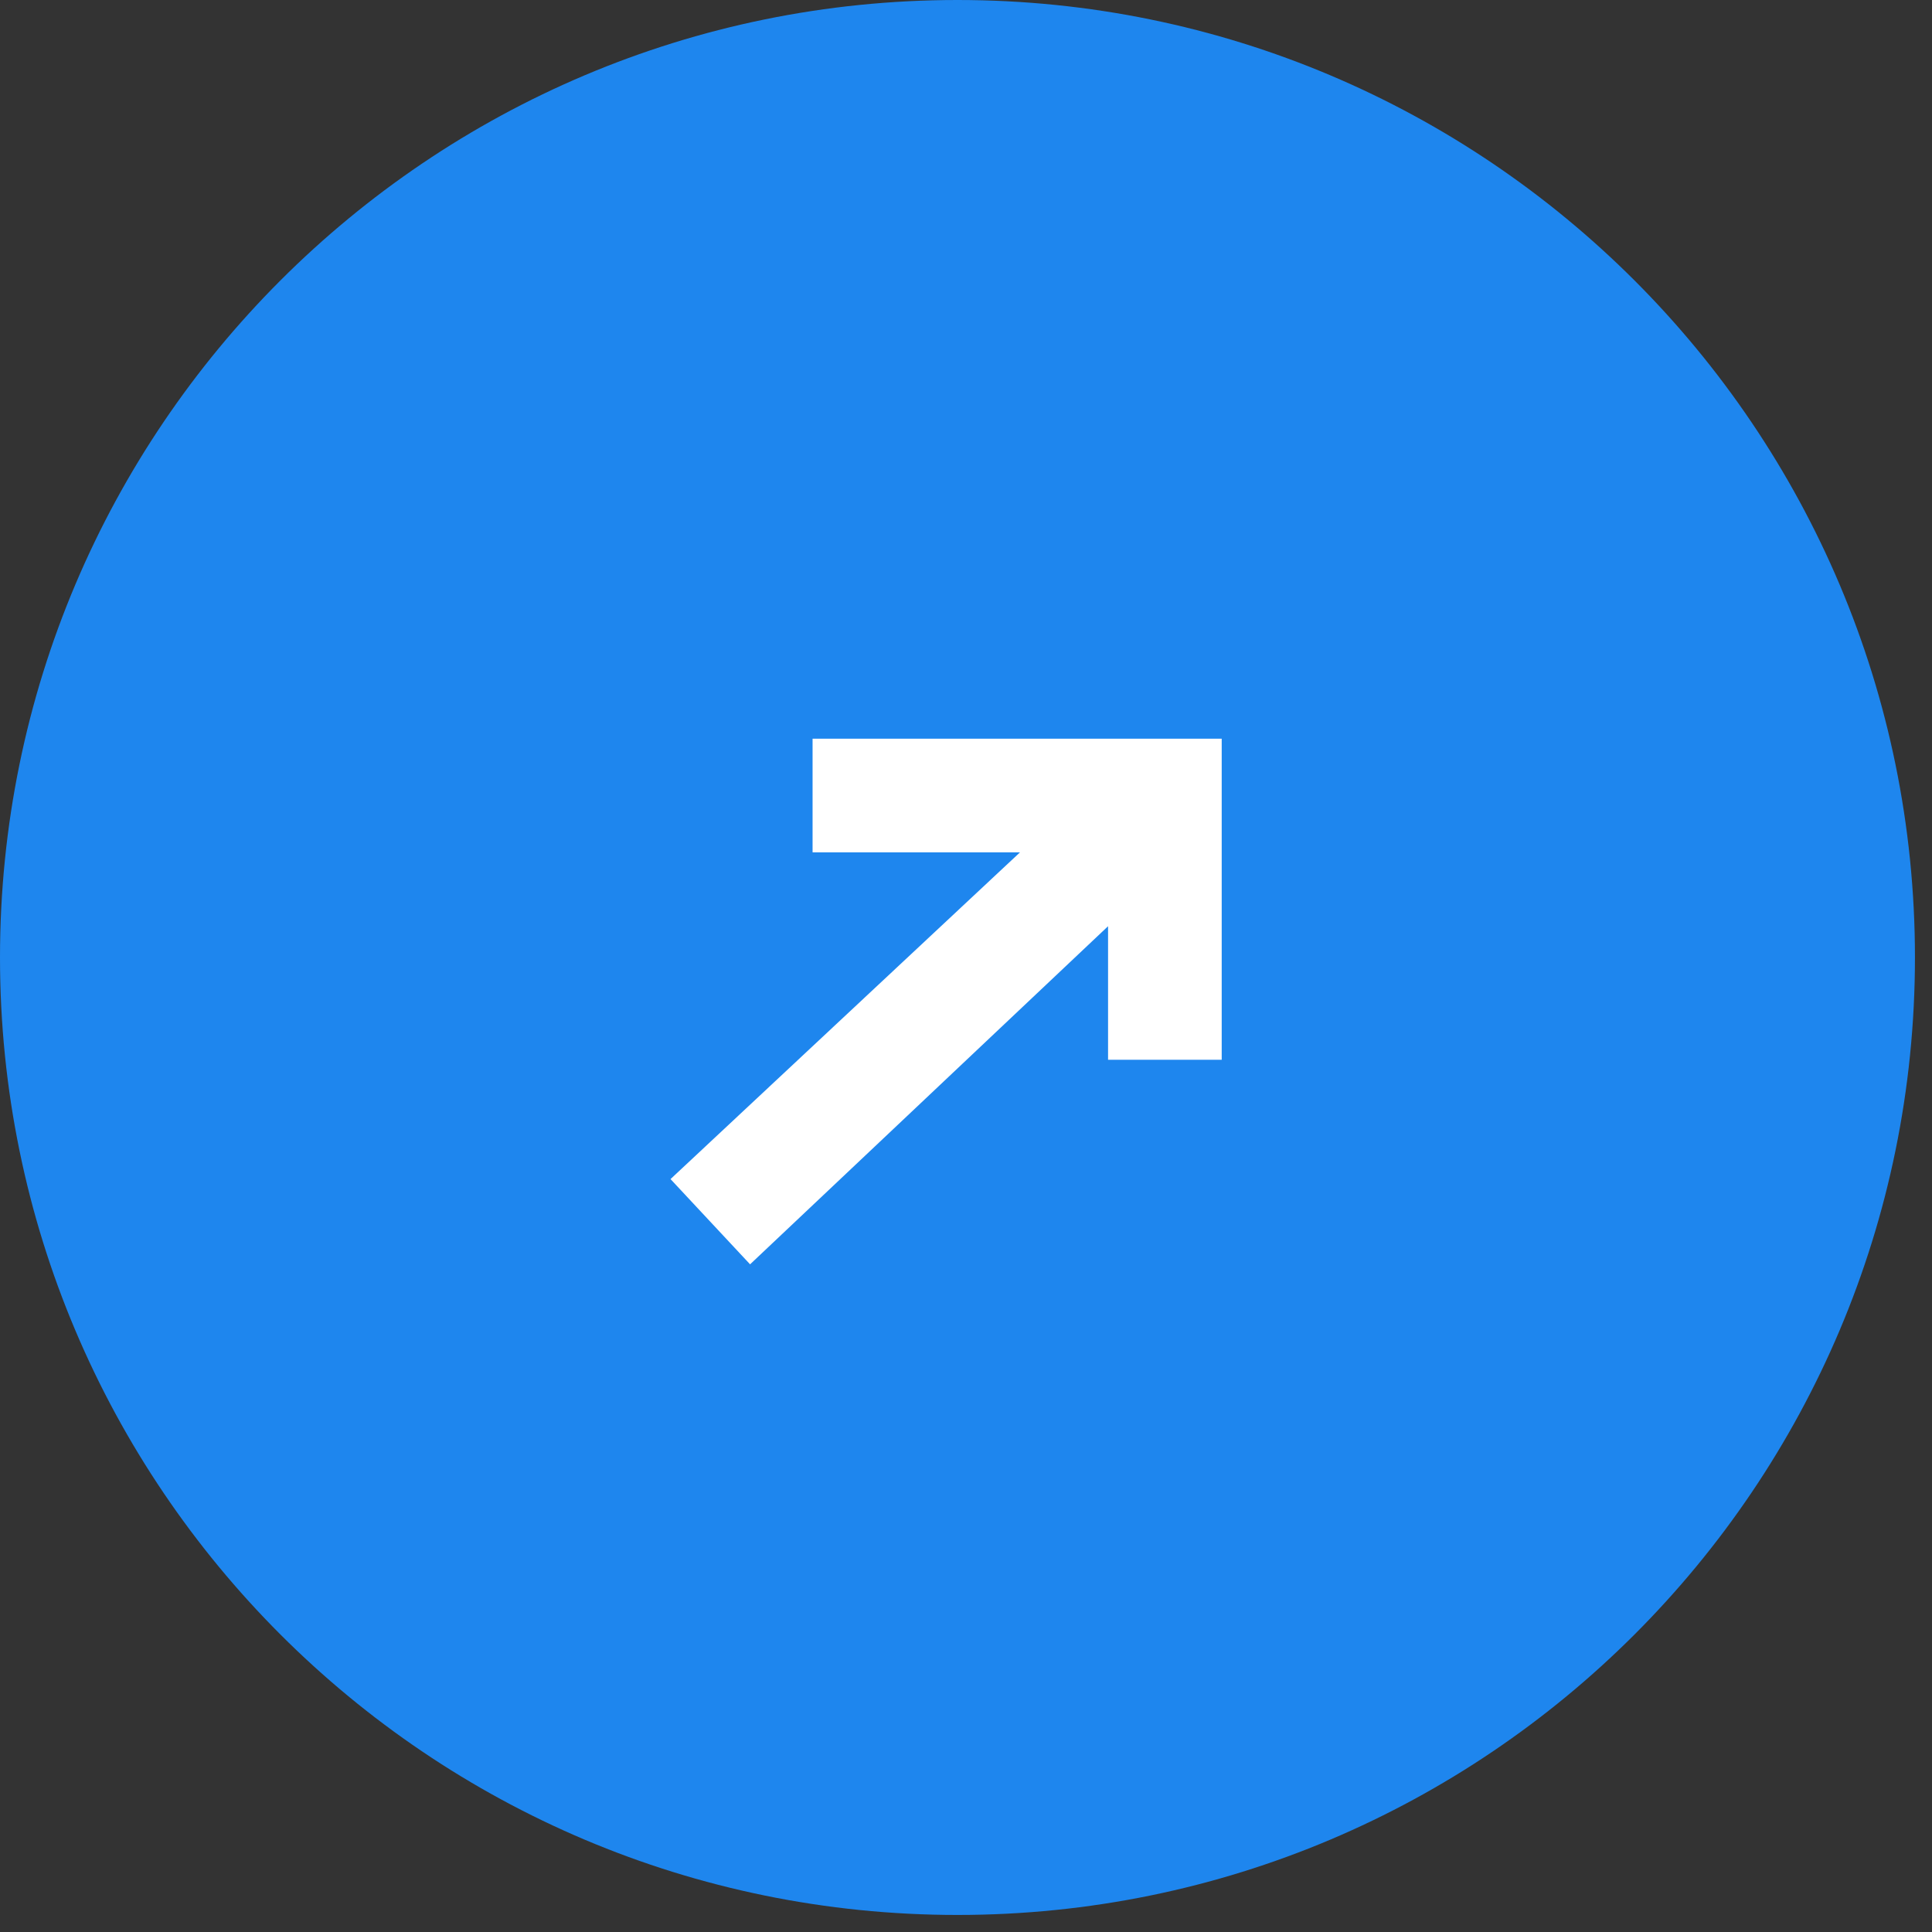 <?xml version="1.0" encoding="UTF-8"?> <svg xmlns="http://www.w3.org/2000/svg" width="68" height="68" viewBox="0 0 68 68" fill="none"><rect x="0" y="0" width="68" height="68" fill="#333333" stroke="none"/><g clip-path="url(#clip0_2040_2)"><path d="M33.7 67.4C52.312 67.4 67.4 52.312 67.4 33.7C67.4 15.088 52.312 0 33.7 0C15.088 0 0 15.088 0 33.7C0 52.312 15.088 67.4 33.7 67.4Z" fill="#1E86EE"></path><path d="M26.4 44.5L23.6 41.5L35.9 30H28.6V26H41H43V28V37.3H39V32.6L26.4 44.5Z" fill="white"></path></g><defs><clipPath id="clip0_2040_2"><rect width="68" height="68" fill="white"></rect></clipPath></defs></svg> 